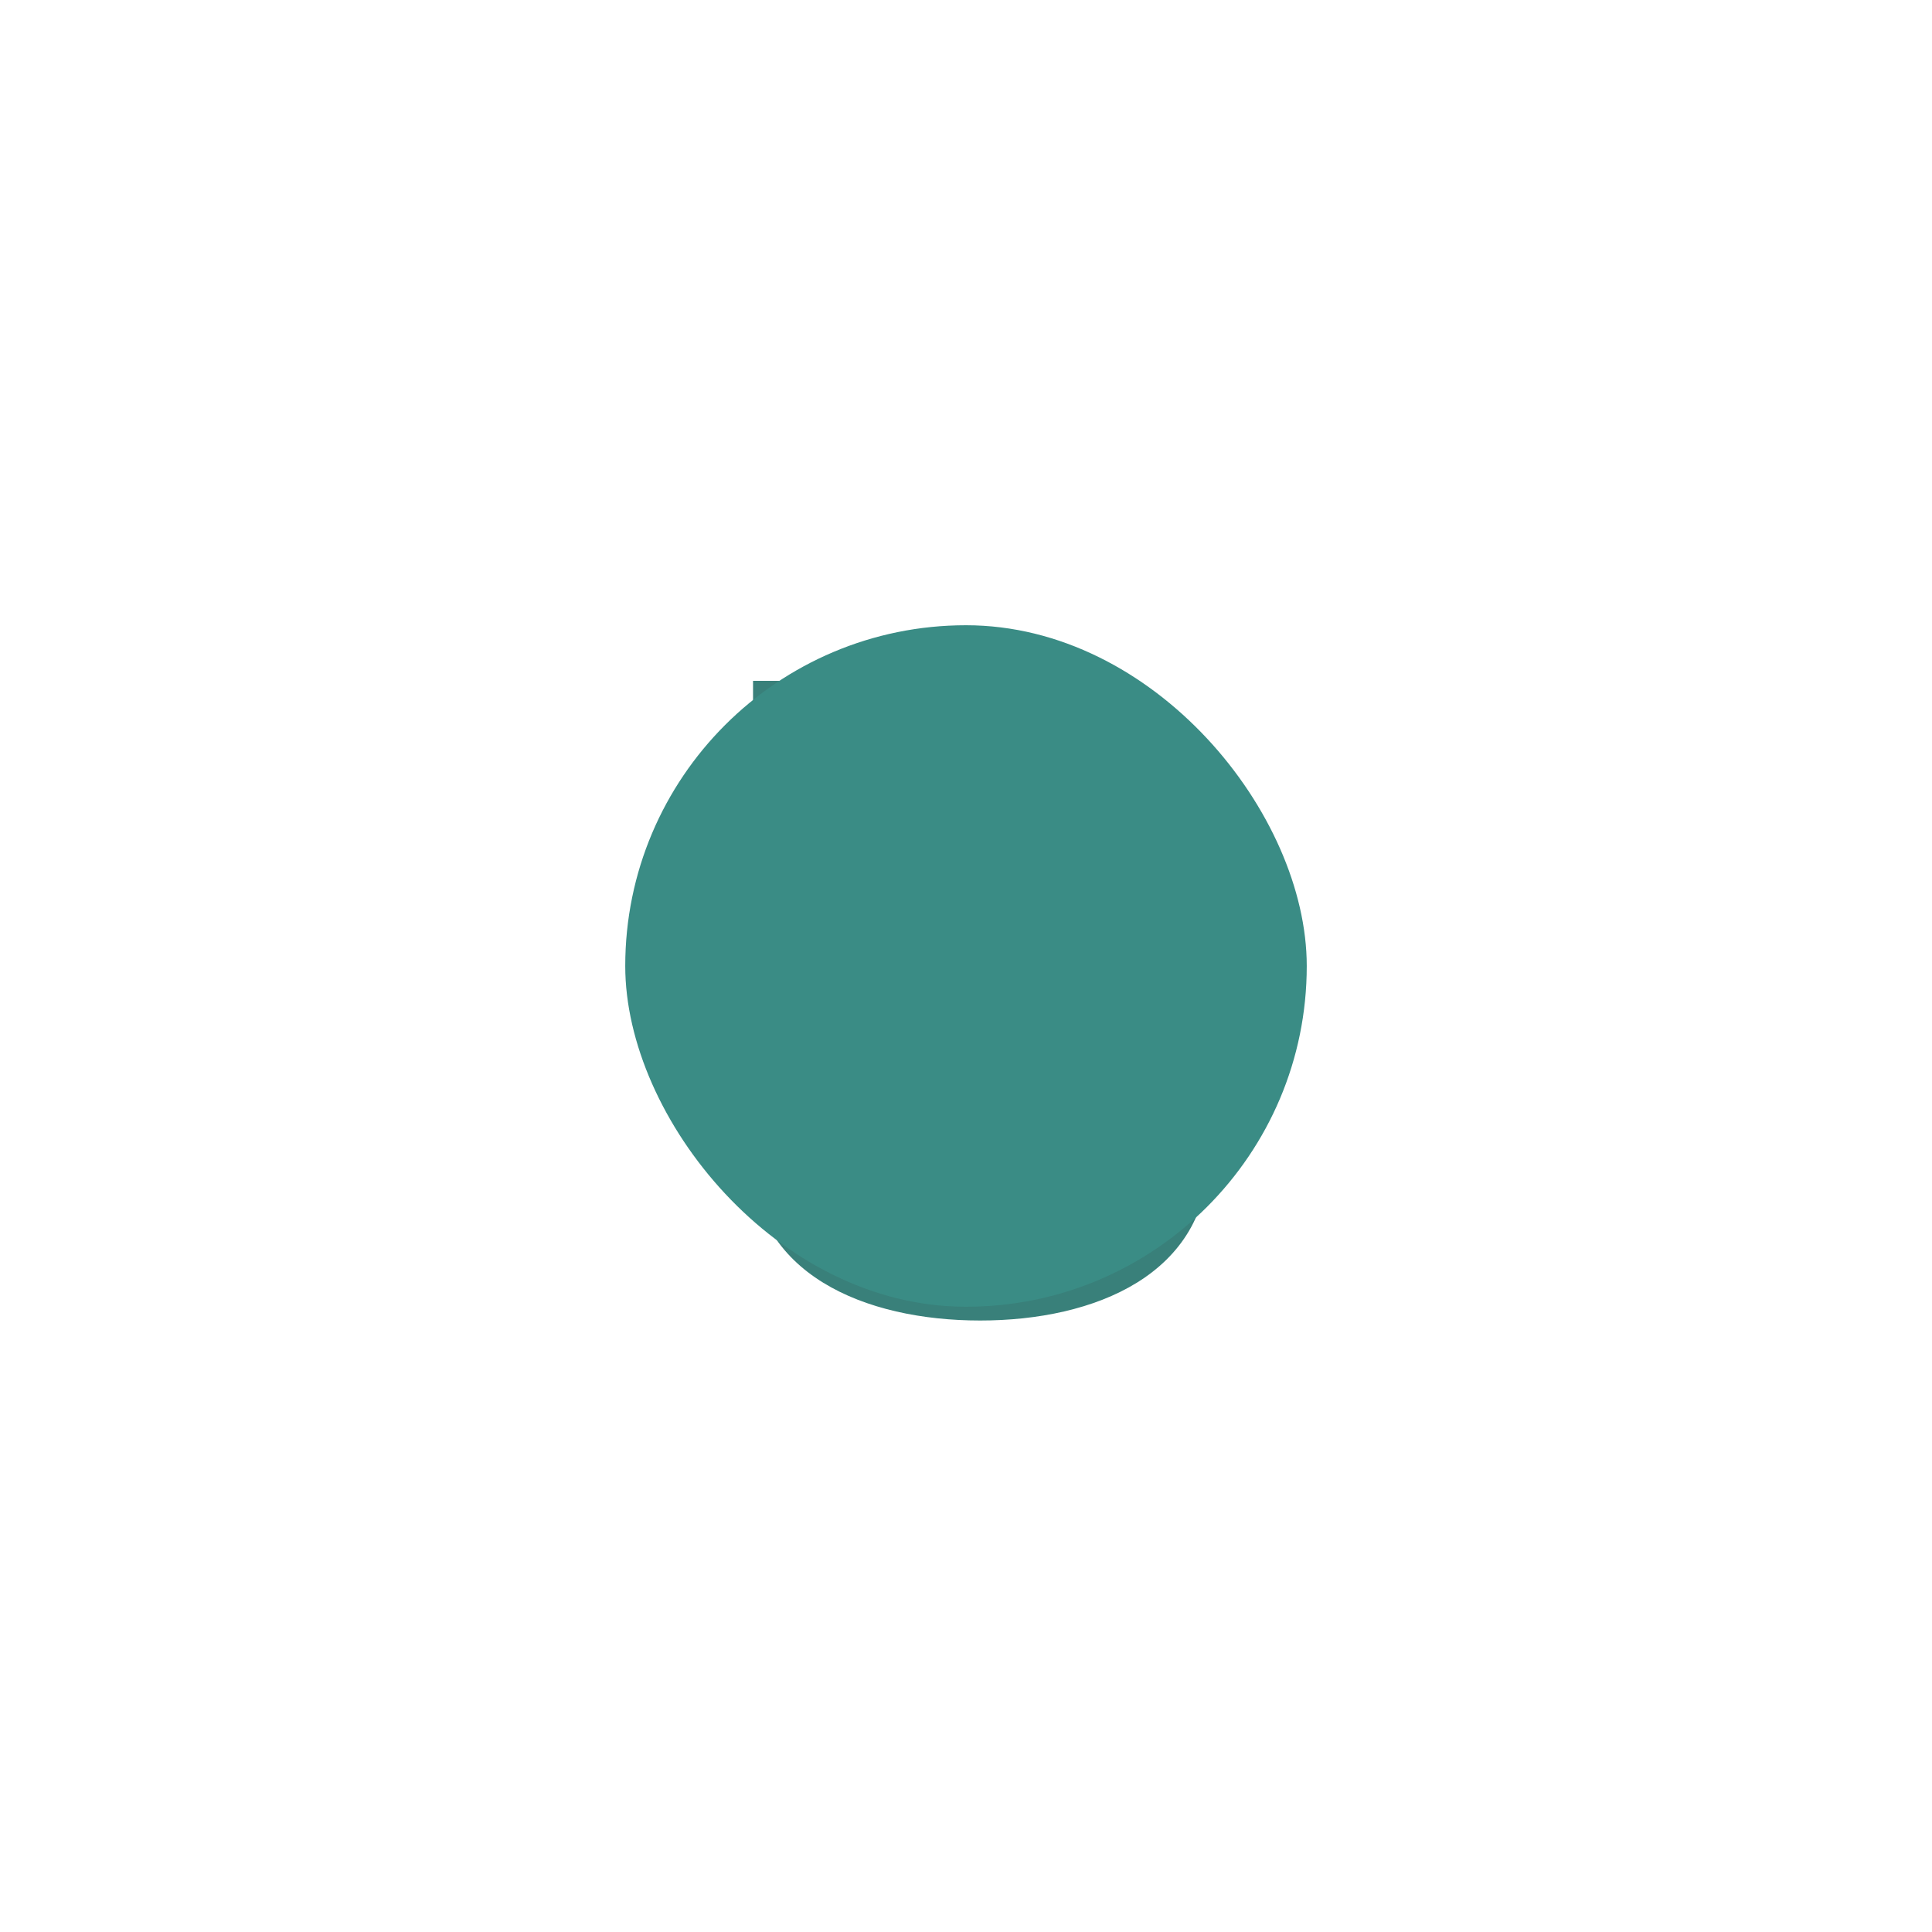 <?xml version="1.0" encoding="UTF-8"?> <svg xmlns="http://www.w3.org/2000/svg" width="309" height="309" viewBox="0 0 309 309" fill="none"> <path d="M121.152 184.76C121.152 202.904 138.624 210.2 156.768 210.2C174.912 210.2 192.288 202.904 192.288 184.76C192.288 166.616 174.912 159.32 156.768 159.32C138.624 159.32 121.152 166.616 121.152 184.76ZM182.688 184.76C182.688 198.392 167.52 200.6 156.768 200.6C146.016 200.6 130.752 198.392 130.752 184.76C130.752 171.128 146.016 168.92 156.768 168.92C167.52 168.92 182.688 171.128 182.688 184.76ZM170.976 158.371C183.264 157.411 192.288 147.235 192.288 132.835C192.288 117.667 182.208 107.491 168.864 107.491C157.344 107.491 148.8 115.363 146.304 126.115L131.04 109.891H121.44V156.739H131.04V122.563L146.304 138.691H155.232V132.355C155.232 125.347 159.84 117.091 168.864 117.091C177.888 117.091 182.688 124.867 182.688 132.835C182.688 140.227 178.656 147.715 170.976 148.771V158.371Z" fill="#39807A"></path> <path d="M120.152 184.76C120.152 194.219 124.735 200.883 131.631 205.135C138.478 209.357 147.585 211.2 156.768 211.2V209.2C147.807 209.2 139.106 207.395 132.681 203.433C126.305 199.501 122.152 193.445 122.152 184.76H120.152ZM156.768 211.2C165.951 211.2 175.035 209.357 181.858 205.134C188.731 200.881 193.288 194.216 193.288 184.76H191.288C191.288 193.448 187.157 199.503 180.806 203.434C174.405 207.395 165.729 209.2 156.768 209.2V211.2ZM193.288 184.76C193.288 175.304 188.731 168.639 181.858 164.386C175.035 160.163 165.951 158.32 156.768 158.32V160.32C165.729 160.32 174.405 162.125 180.806 166.086C187.157 170.017 191.288 176.072 191.288 184.76H193.288ZM156.768 158.32C147.585 158.32 138.478 160.163 131.631 164.385C124.735 168.637 120.152 175.301 120.152 184.76H122.152C122.152 176.075 126.305 170.019 132.681 166.087C139.106 162.125 147.807 160.32 156.768 160.32V158.32ZM181.688 184.76C181.688 187.97 180.8 190.449 179.349 192.387C177.89 194.336 175.816 195.797 173.358 196.876C168.417 199.047 162.107 199.6 156.768 199.6V201.6C162.181 201.6 168.831 201.049 174.162 198.708C176.84 197.531 179.23 195.884 180.951 193.585C182.68 191.275 183.688 188.366 183.688 184.76H181.688ZM156.768 199.6C151.429 199.6 145.094 199.047 140.129 196.876C137.658 195.796 135.572 194.334 134.104 192.385C132.645 190.447 131.752 187.968 131.752 184.76H129.752C129.752 188.368 130.767 191.277 132.506 193.587C134.236 195.886 136.638 197.532 139.327 198.708C144.682 201.049 151.355 201.6 156.768 201.6V199.6ZM131.752 184.76C131.752 181.552 132.645 179.073 134.104 177.135C135.572 175.186 137.658 173.724 140.129 172.644C145.094 170.473 151.429 169.92 156.768 169.92V167.92C151.355 167.92 144.682 168.471 139.327 170.812C136.638 171.988 134.236 173.634 132.506 175.933C130.767 178.243 129.752 181.152 129.752 184.76H131.752ZM156.768 169.92C162.107 169.92 168.417 170.473 173.358 172.644C175.816 173.723 177.89 175.184 179.349 177.133C180.8 179.071 181.688 181.55 181.688 184.76H183.688C183.688 181.154 182.68 178.245 180.951 175.935C179.23 173.636 176.84 171.989 174.162 170.812C168.831 168.471 162.181 167.92 156.768 167.92V169.92ZM170.976 158.371H169.976V159.452L171.054 159.368L170.976 158.371ZM146.304 126.115L145.576 126.8L146.856 128.161L147.278 126.341L146.304 126.115ZM131.04 109.891L131.768 109.206L131.472 108.891H131.04V109.891ZM121.44 109.891V108.891H120.44V109.891H121.44ZM121.44 156.739H120.44V157.739H121.44L121.44 156.739ZM131.04 156.739V157.739H132.04V156.739H131.04ZM131.04 122.563L131.766 121.876L130.04 120.052V122.563H131.04ZM146.304 138.691L145.578 139.379L145.874 139.691H146.304V138.691ZM155.232 138.691V139.691H156.232V138.691H155.232ZM170.976 148.771L170.84 147.781L169.976 147.899V148.771H170.976ZM171.054 159.368C183.937 158.362 193.288 147.679 193.288 132.835H191.288C191.288 146.792 182.591 156.461 170.898 157.374L171.054 159.368ZM193.288 132.835C193.288 117.171 182.815 106.491 168.864 106.491V108.491C181.601 108.491 191.288 118.164 191.288 132.835H193.288ZM168.864 106.491C156.822 106.491 147.918 114.742 145.33 125.889L147.278 126.341C149.682 115.985 157.866 108.491 168.864 108.491V106.491ZM147.032 125.43L131.768 109.206L130.312 110.576L145.576 126.8L147.032 125.43ZM131.04 108.891H121.44V110.891H131.04V108.891ZM120.44 109.891V156.739H122.44L122.44 109.891H120.44ZM121.44 157.739H131.04V155.739H121.44L121.44 157.739ZM132.04 156.739V122.563H130.04V156.739H132.04ZM130.314 123.251L145.578 139.379L147.03 138.004L131.766 121.876L130.314 123.251ZM146.304 139.691H155.232V137.691H146.304V139.691ZM156.232 138.691V132.355H154.232V138.691H156.232ZM156.232 132.355C156.232 129.052 157.323 125.456 159.454 122.708C161.567 119.984 164.695 118.091 168.864 118.091V116.091C164.009 116.091 160.321 118.326 157.874 121.482C155.445 124.614 154.232 128.651 154.232 132.355H156.232ZM168.864 118.091C173.055 118.091 176.228 119.883 178.376 122.596C180.543 125.332 181.688 129.039 181.688 132.835H183.688C183.688 128.663 182.433 124.498 179.944 121.354C177.436 118.187 173.697 116.091 168.864 116.091V118.091ZM181.688 132.835C181.688 139.965 177.822 146.821 170.84 147.781L171.112 149.762C179.49 148.61 183.688 140.49 183.688 132.835H181.688ZM169.976 148.771V158.371H171.976V148.771H169.976Z" fill="#39807A"></path> <g filter="url(#filter0_f_410_92)"> <rect x="100" y="100" width="109" height="109" rx="54.5" fill="#3A8C85"></rect> </g> <defs> <filter id="filter0_f_410_92" x="0" y="0" width="309" height="309" filterUnits="userSpaceOnUse" color-interpolation-filters="sRGB"> <feFlood flood-opacity="0" result="BackgroundImageFix"></feFlood> <feBlend mode="normal" in="SourceGraphic" in2="BackgroundImageFix" result="shape"></feBlend> <feGaussianBlur stdDeviation="50" result="effect1_foregroundBlur_410_92"></feGaussianBlur> </filter> </defs> </svg> 